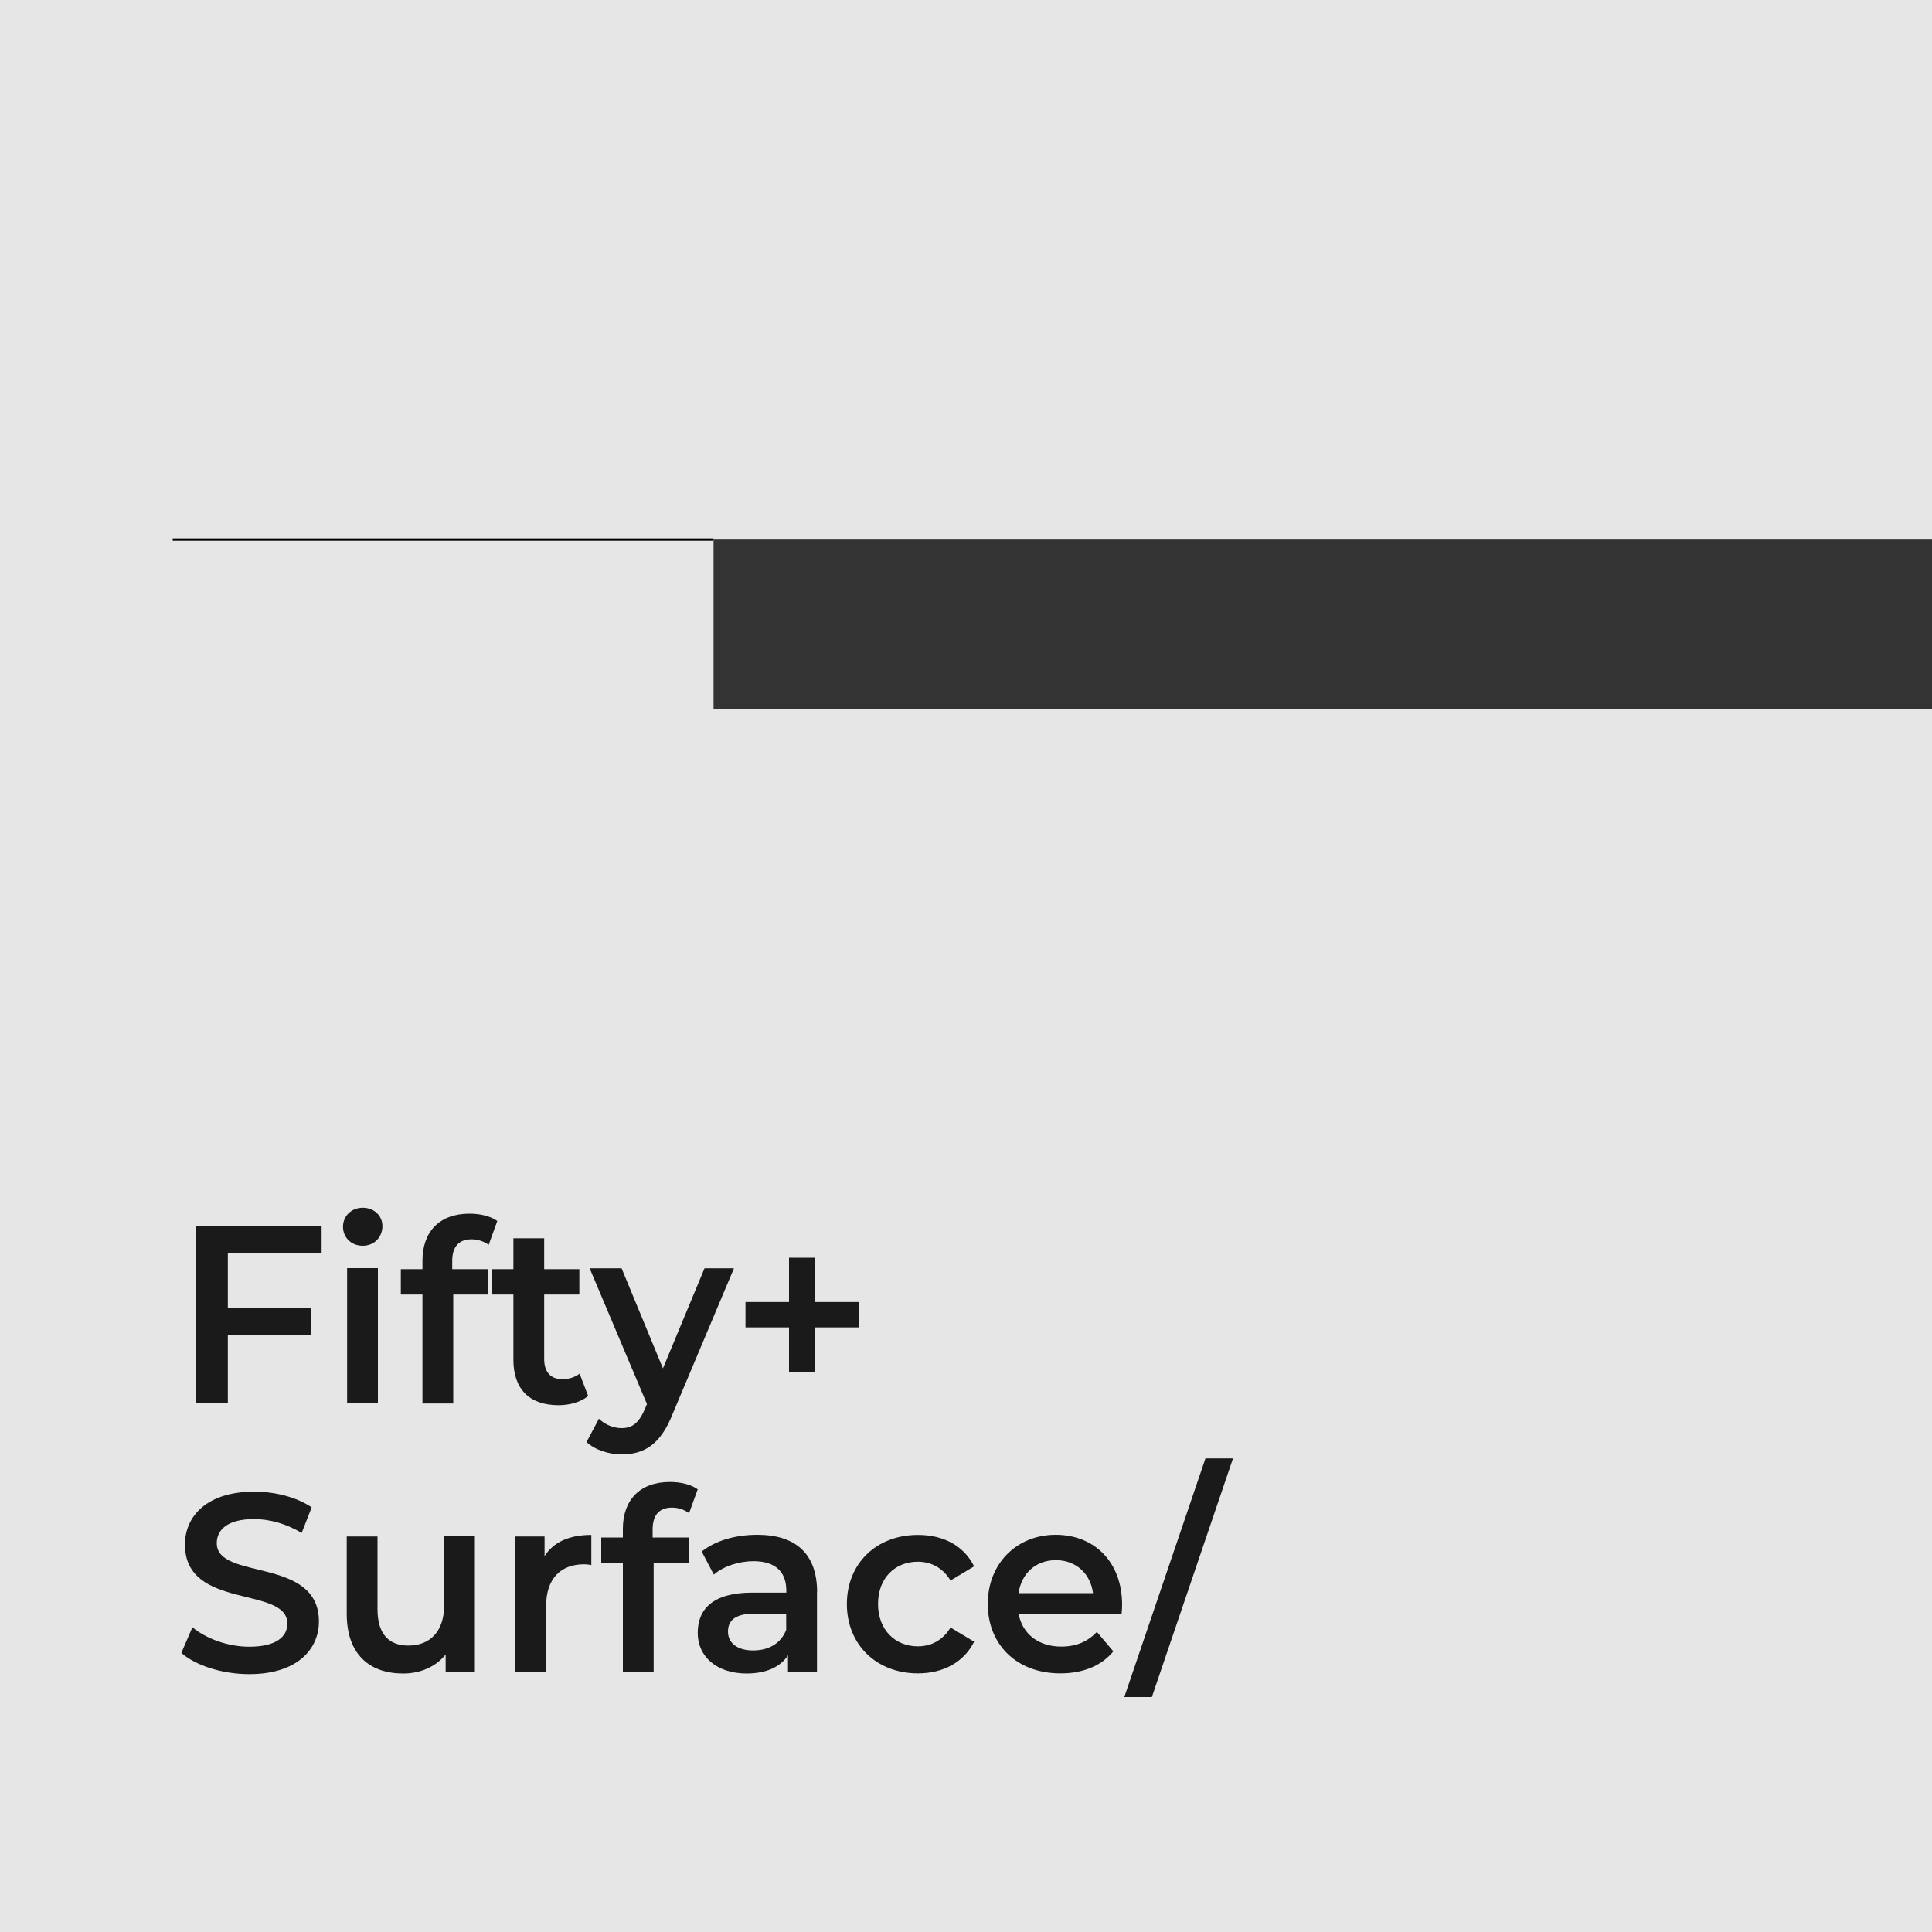 <?xml version="1.0" encoding="UTF-8" standalone="no"?>
<svg
   id="Capa_1"
   viewBox="0 0 150 150"
   version="1.1"
   xmlns="http://www.w3.org/2000/svg"
   xmlns:svg="http://www.w3.org/2000/svg">
  <defs
     id="defs289" />
  <rect
     y="0"
     width="150"
     height="150"
     style="fill:#e6e6e6;"
     id="rect252" />
  <path
     d="m17.69,97.33v4.19h6.46v2.16h-6.46v5.27h-2.48v-13.77h9.76v2.14h-7.28Z"
     style="fill:#1a1a1a;"
     id="path254" />
  <path
     d="m26.63,95.25c0-.83.65-1.48,1.53-1.48s1.53.61,1.53,1.42c0,.87-.63,1.53-1.53,1.53s-1.53-.65-1.53-1.48Zm.32,3.21h2.39v10.5h-2.39v-10.5Z"
     style="fill:#1a1a1a;"
     id="path256" />
  <path
     d="m35.11,97.91v.63h2.81v1.97h-2.73v8.46h-2.39v-8.46h-1.68v-1.97h1.68v-.67c0-2.2,1.28-3.64,3.65-3.64.82,0,1.62.18,2.16.57l-.67,1.85c-.36-.26-.82-.43-1.32-.43-.99,0-1.51.57-1.51,1.69Z"
     style="fill:#1a1a1a;"
     id="path258" />
  <path
     d="m45.66,108.39c-.57.47-1.43.71-2.29.71-2.24,0-3.51-1.22-3.51-3.54v-5.05h-1.68v-1.97h1.68v-2.4h2.39v2.4h2.73v1.97h-2.73v5c0,1.02.5,1.57,1.41,1.57.5,0,.97-.14,1.34-.43l.67,1.75Z"
     style="fill:#1a1a1a;"
     id="path260" />
  <path
     d="m56.99,98.46l-4.78,11.35c-.94,2.38-2.24,3.11-3.94,3.11-1.01,0-2.08-.35-2.73-.96l.96-1.81c.46.45,1.11.73,1.76.73.84,0,1.34-.41,1.8-1.46l.17-.41-4.45-10.54h2.48l3.21,7.77,3.23-7.77h2.29Z"
     style="fill:#1a1a1a;"
     id="path262" />
  <path
     d="m66.68,103.06h-3.38v3.44h-2.04v-3.44h-3.38v-1.97h3.38v-3.44h2.04v3.44h3.38v1.97Z"
     style="fill:#1a1a1a;"
     id="path264" />
  <path
     d="m14.08,128.33l.86-1.99c1.07.89,2.77,1.51,4.41,1.51,2.08,0,2.96-.77,2.96-1.79,0-2.97-7.95-1.02-7.95-6.14,0-2.22,1.72-4.11,5.39-4.11,1.6,0,3.29.43,4.45,1.22l-.78,1.99c-1.2-.73-2.52-1.08-3.69-1.08-2.06,0-2.9.83-2.9,1.87,0,2.93,7.93,1.02,7.93,6.08,0,2.2-1.74,4.09-5.41,4.09-2.08,0-4.17-.67-5.27-1.65Z"
     style="fill:#1a1a1a;"
     id="path266" />
  <path
     d="m36.87,119.29v10.5h-2.27v-1.34c-.76.96-1.97,1.48-3.29,1.48-2.62,0-4.39-1.48-4.39-4.64v-6h2.39v5.66c0,1.91.88,2.81,2.39,2.81,1.66,0,2.79-1.06,2.79-3.17v-5.31h2.39Z"
     style="fill:#1a1a1a;"
     id="path268" />
  <path
     d="m45.91,119.17v2.34c-.21-.04-.38-.06-.55-.06-1.82,0-2.96,1.1-2.96,3.25v5.09h-2.39v-10.5h2.27v1.53c.69-1.1,1.93-1.65,3.63-1.65Z"
     style="fill:#1a1a1a;"
     id="path270" />
  <path
     d="m50.67,118.74v.63h2.81v1.97h-2.73v8.46h-2.39v-8.46h-1.68v-1.97h1.68v-.67c0-2.2,1.28-3.64,3.65-3.64.82,0,1.62.18,2.16.57l-.67,1.85c-.36-.26-.82-.43-1.32-.43-.99,0-1.51.57-1.51,1.69Z"
     style="fill:#1a1a1a;"
     id="path272" />
  <path
     d="m63.43,123.63v6.16h-2.25v-1.28c-.57.9-1.68,1.42-3.21,1.42-2.33,0-3.8-1.32-3.8-3.15s1.15-3.13,4.24-3.13h2.64v-.16c0-1.44-.84-2.28-2.54-2.28-1.15,0-2.33.39-3.09,1.04l-.94-1.79c1.09-.87,2.67-1.3,4.32-1.3,2.94,0,4.64,1.44,4.64,4.46Zm-2.39,2.87v-1.22h-2.46c-1.62,0-2.06.63-2.06,1.4,0,.88.73,1.46,1.95,1.46s2.18-.55,2.58-1.63Z"
     style="fill:#1a1a1a;"
     id="path274" />
  <path
     d="m65.75,124.54c0-3.15,2.29-5.37,5.52-5.37,1.99,0,3.57.85,4.36,2.44l-1.83,1.1c-.61-1-1.53-1.46-2.54-1.46-1.76,0-3.09,1.26-3.09,3.28s1.34,3.29,3.09,3.29c1.01,0,1.93-.45,2.54-1.46l1.83,1.1c-.78,1.57-2.37,2.46-4.36,2.46-3.23,0-5.52-2.24-5.52-5.39Z"
     style="fill:#1a1a1a;"
     id="path276" />
  <path
     d="m87.09,125.32h-8c.29,1.53,1.53,2.52,3.3,2.52,1.15,0,2.04-.37,2.77-1.14l1.28,1.51c-.92,1.12-2.35,1.71-4.11,1.71-3.42,0-5.64-2.26-5.64-5.39s2.24-5.37,5.27-5.37,5.16,2.14,5.16,5.43c0,.2-.02.49-.04.73Zm-8.02-1.63h5.79c-.19-1.51-1.32-2.56-2.88-2.56s-2.67,1.02-2.9,2.56Z"
     style="fill:#1a1a1a;"
     id="path278" />
  <path
     d="m93.59,113.23h2.14l-6.3,18.53h-2.14l6.3-18.53Z"
     style="fill:#1a1a1a;"
     id="path280" />
  <rect
     x="96.1"
     y="1.18"
     width="13.19"
     height="94.6"
     transform="translate(151.18 -54.21) rotate(90)"
     style="fill:#333;"
     id="rect282" />
  <line
     x1="55.4"
     y1="41.89"
     x2="13.41"
     y2="41.89"
     style="fill:none; stroke:#000; stroke-miterlimit:10; stroke-width:.18px;"
     id="line284" />
</svg>

